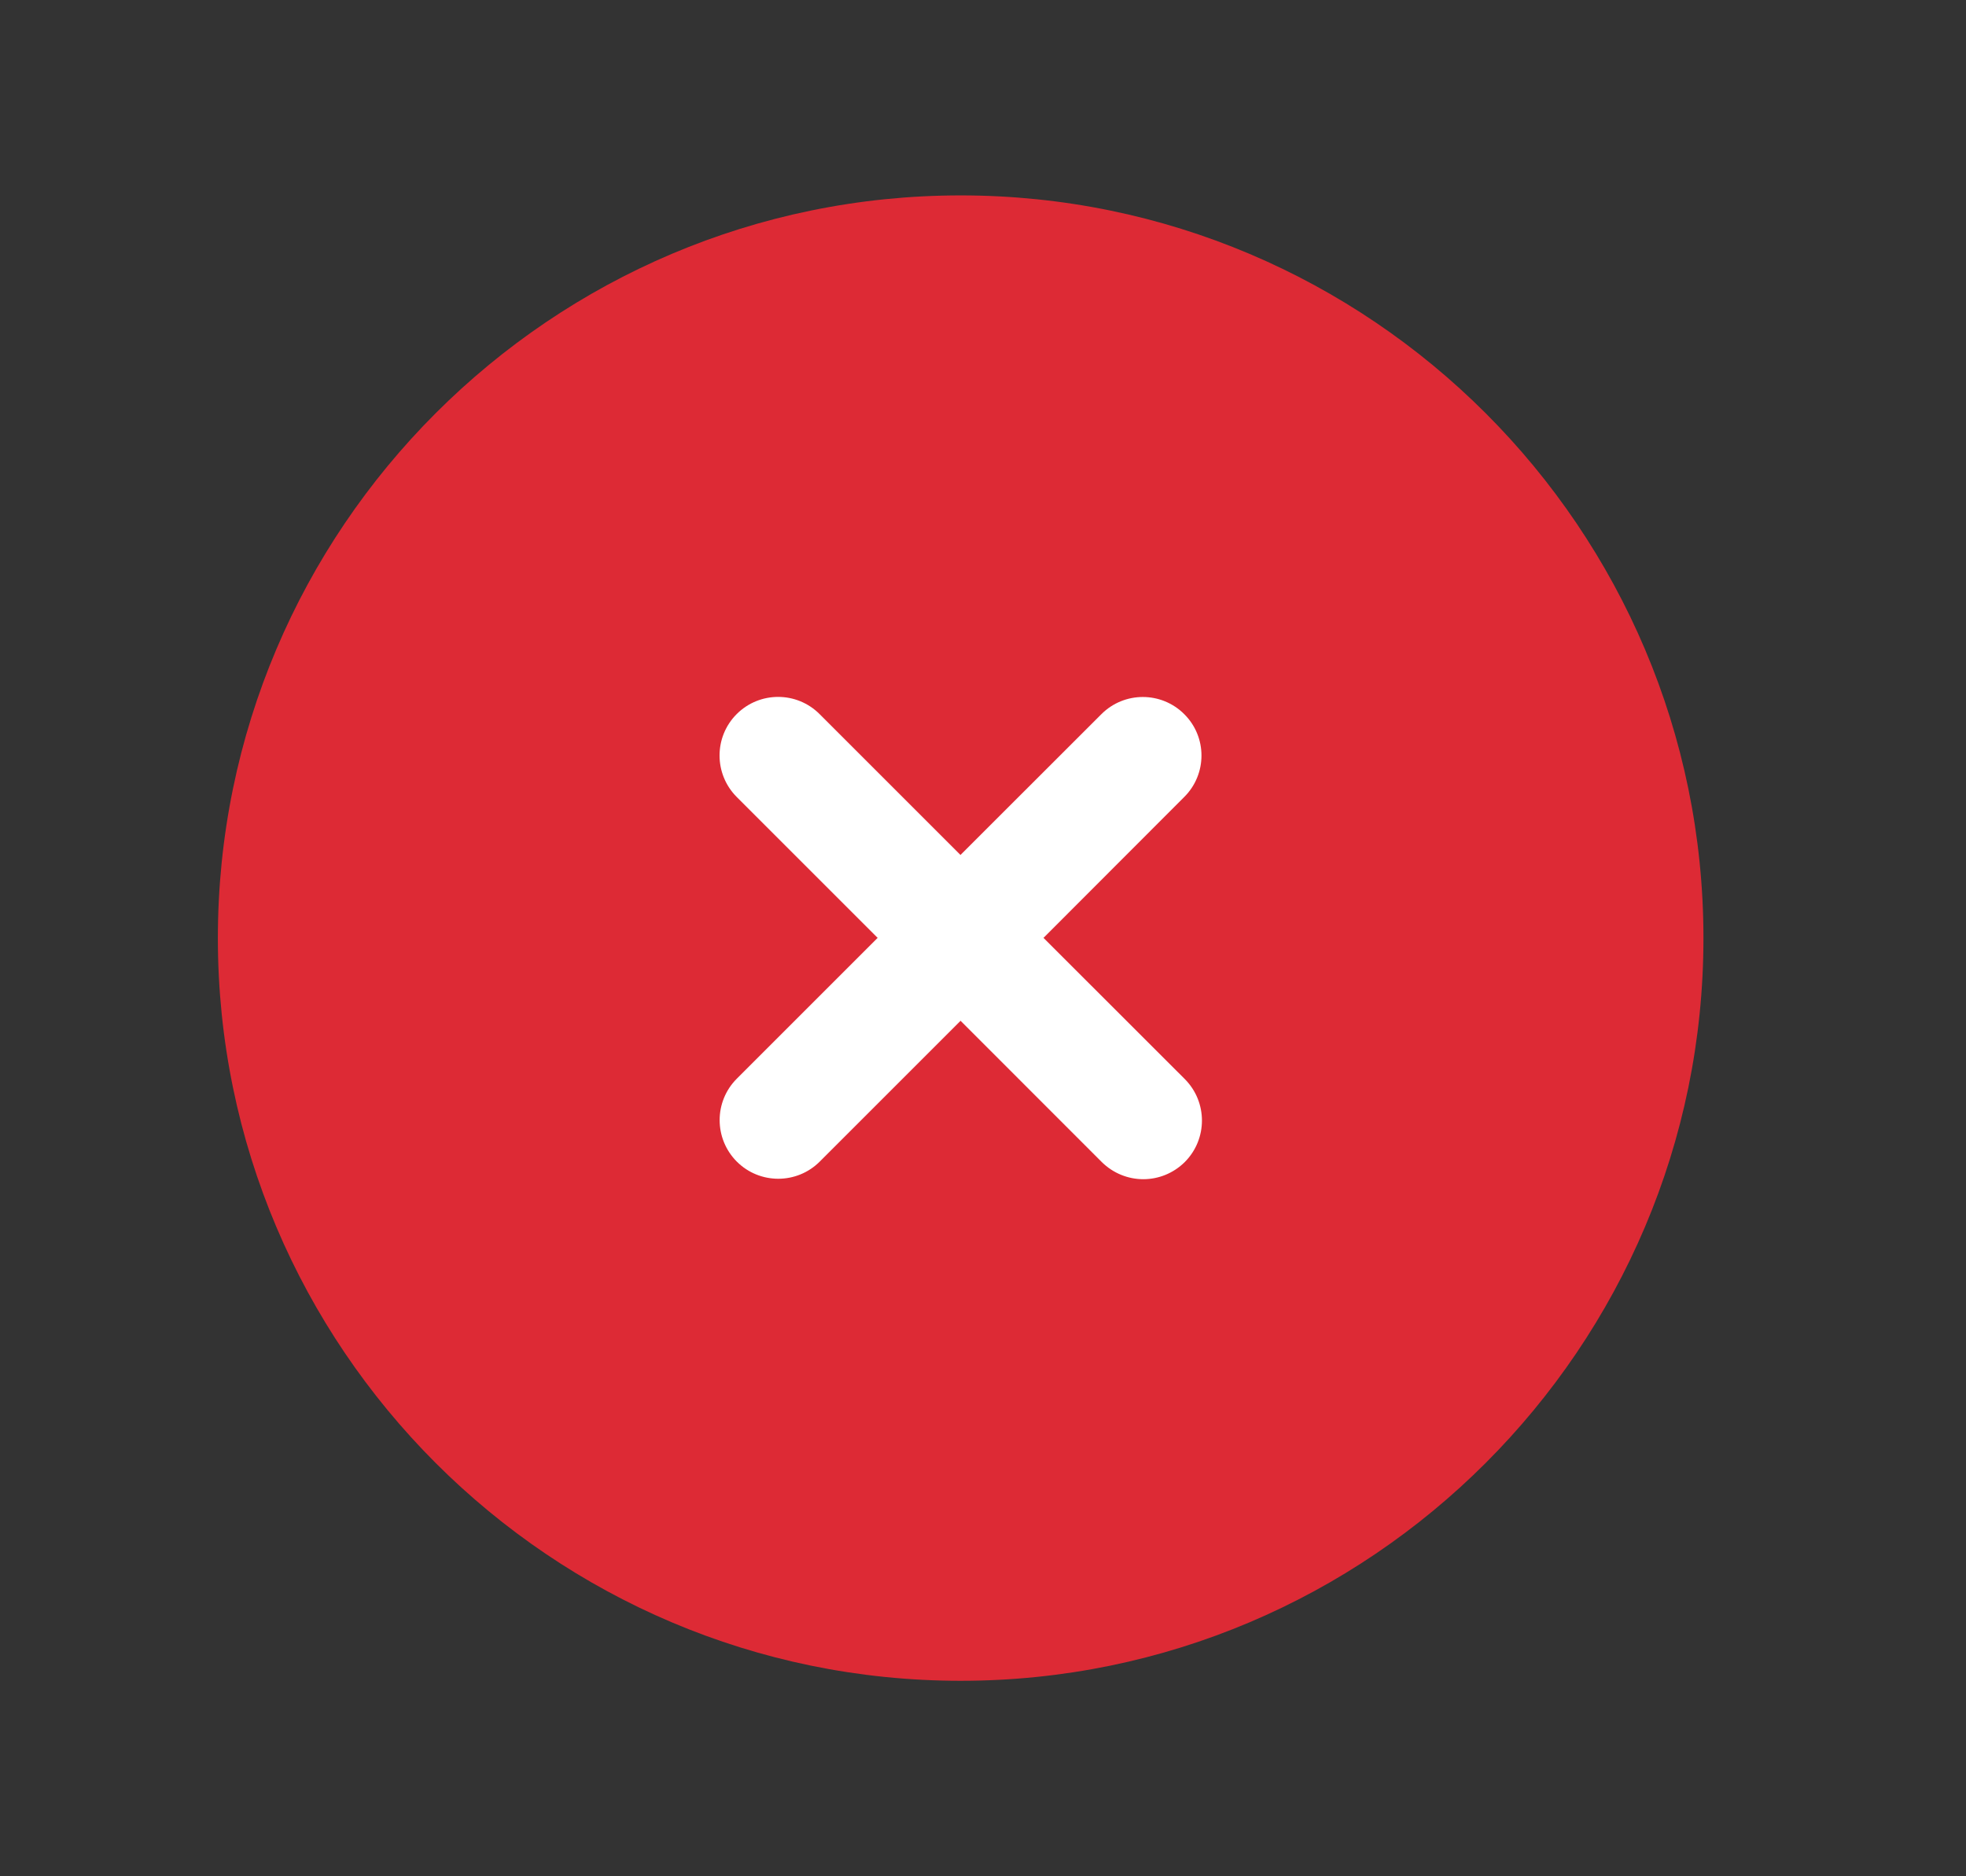 <svg width="22" height="21" viewBox="0 0 22 21" fill="none" xmlns="http://www.w3.org/2000/svg">
<rect x="0" y="0" width="22" height="21" fill="#333333" stroke="none"/>
<rect x="7.25" y="7" width="7.875" height="7.875" fill="white"/>
<path fill-rule="evenodd" clip-rule="evenodd" d="M13.258 13.006C13.13 13.133 12.962 13.198 12.794 13.198C12.625 13.198 12.458 13.133 12.329 13.006L10.749 11.425L9.173 13.001C8.917 13.257 8.501 13.257 8.245 13.001C7.989 12.744 7.989 12.329 8.245 12.073L9.821 10.497L8.244 8.92C7.988 8.663 7.988 8.248 8.244 7.992C8.5 7.736 8.915 7.736 9.171 7.992L10.748 9.569L12.325 7.993C12.581 7.737 12.996 7.737 13.252 7.993C13.509 8.248 13.509 8.664 13.252 8.92L11.677 10.497L13.258 12.077C13.514 12.334 13.514 12.749 13.258 13.006ZM10.75 2.187C6.167 2.187 2.438 5.916 2.438 10.5C2.438 15.083 6.167 18.812 10.75 18.812C15.333 18.812 19.062 15.083 19.062 10.5C19.062 5.916 15.333 2.187 10.75 2.187Z" fill="#DD2A35"/>
</svg>
